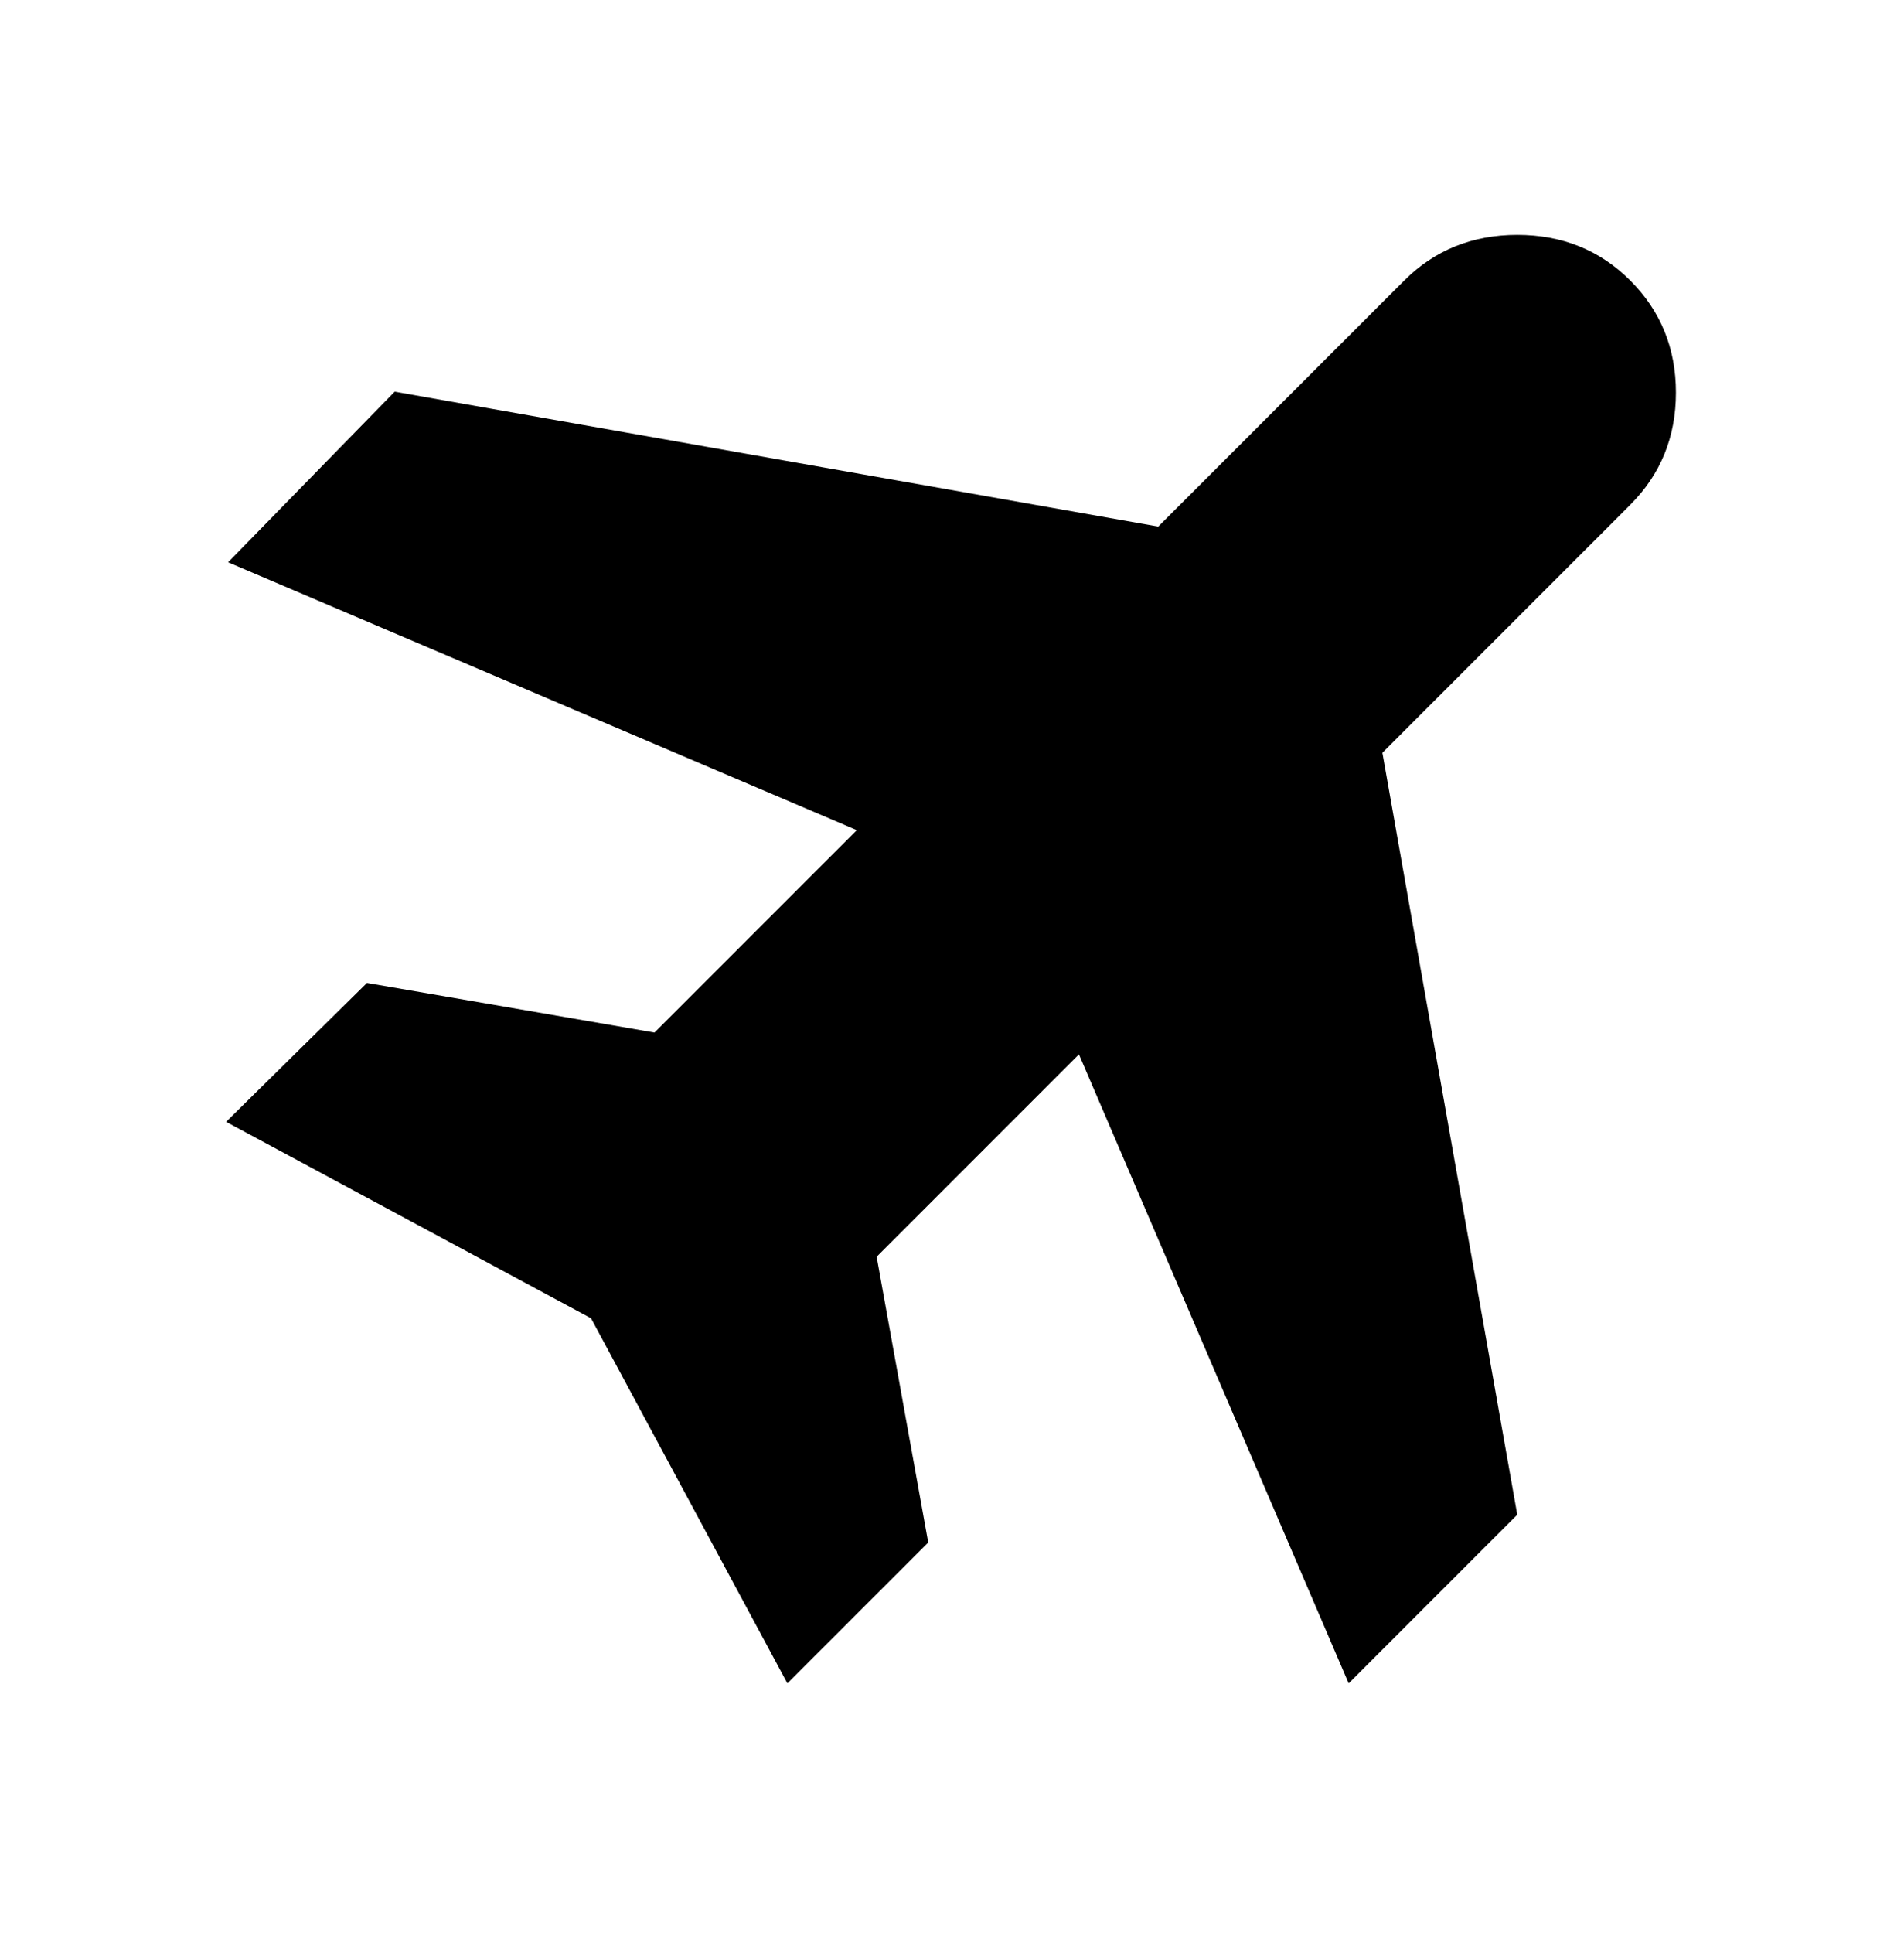 <svg width="67" height="68" viewBox="0 0 67 68" fill="none" xmlns="http://www.w3.org/2000/svg">
<path d="M27.707 59.21L20.798 46.369L7.956 39.459L12.912 34.574L23.031 36.319L30.15 29.2L8.026 19.778L13.889 13.776L40.758 18.522L49.413 9.868C50.483 8.798 51.809 8.262 53.391 8.262C54.973 8.262 56.299 8.798 57.369 9.868C58.439 10.938 58.974 12.252 58.974 13.809C58.974 15.367 58.439 16.682 57.369 17.754L48.645 26.478L53.391 53.278L47.458 59.21L37.967 37.086L30.848 44.205L32.663 54.255L27.707 59.21Z" fill="black"/>
</svg>
